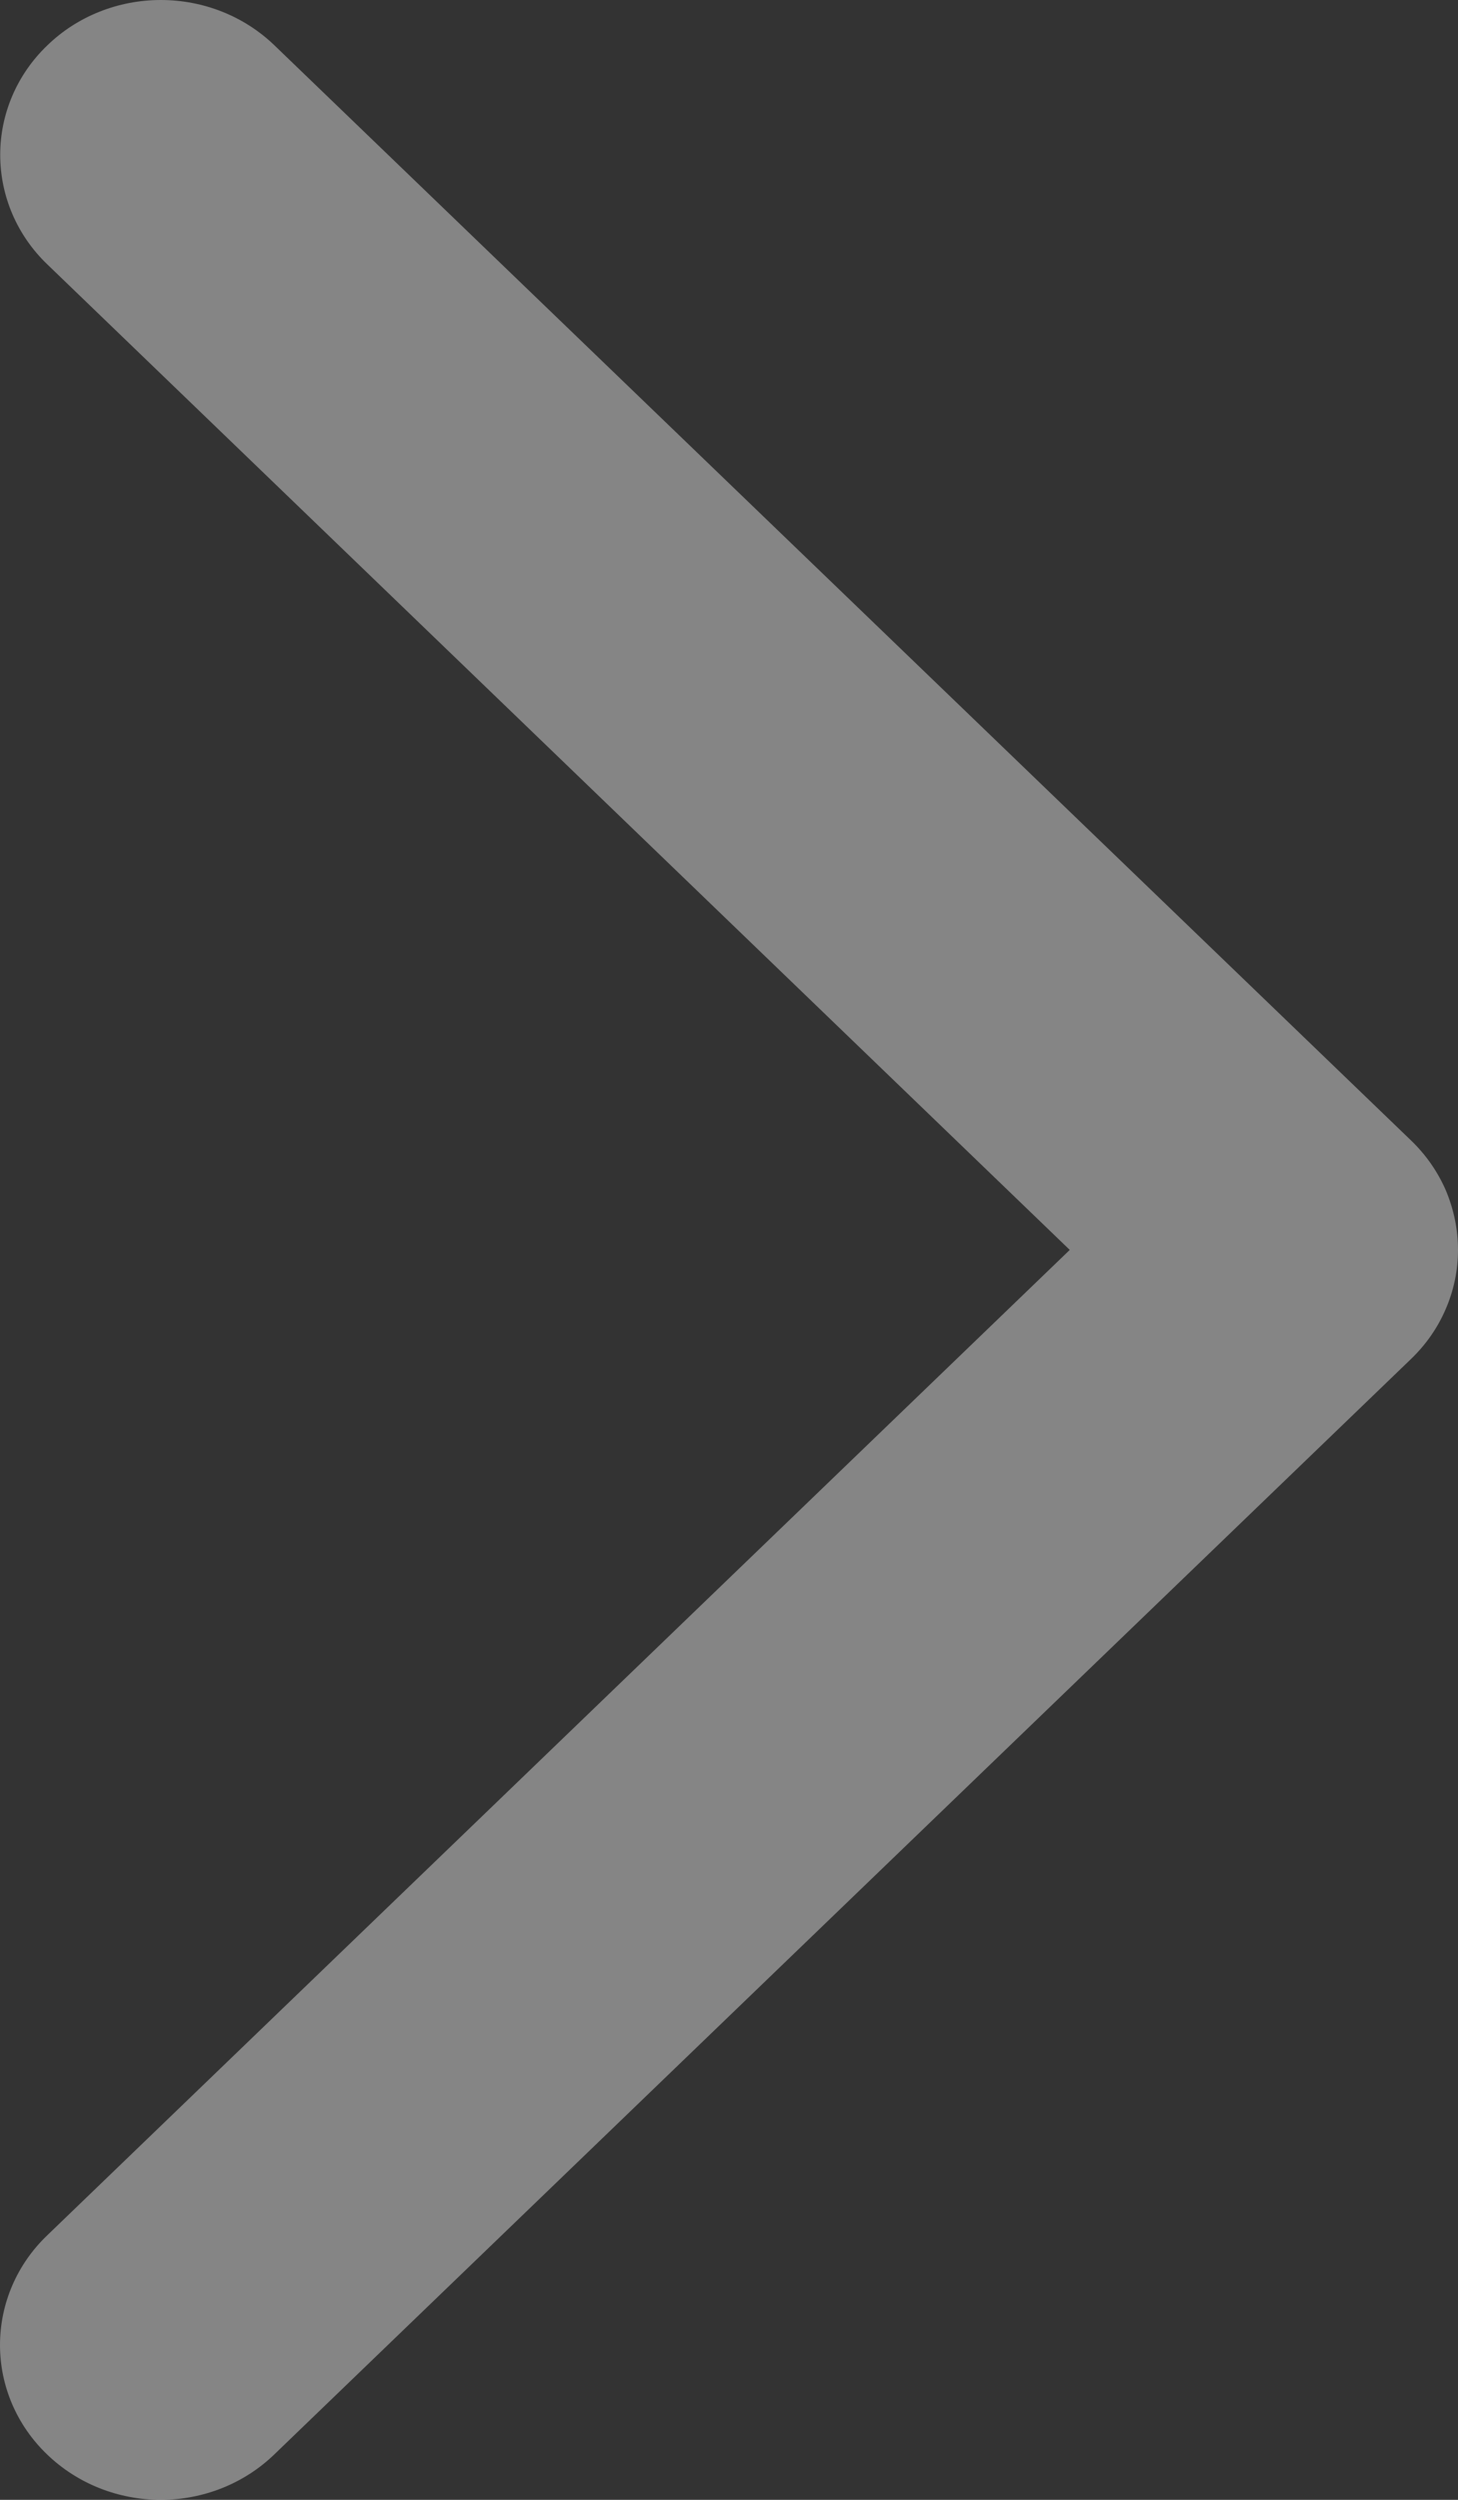 <svg width="7" height="12" viewBox="0 0 7 12" fill="none" xmlns="http://www.w3.org/2000/svg">
<rect x="0" y="0" width="7" height="12" fill="#333333" stroke="none"/>
<path d="M6.774 5.474C6.846 5.543 6.903 5.625 6.942 5.715C6.98 5.806 7 5.902 7 6C7 6.098 6.98 6.194 6.941 6.284C6.902 6.375 6.845 6.456 6.773 6.525L1.317 11.782C1.172 11.922 0.976 12 0.772 12C0.567 12 0.371 11.922 0.226 11.782C0.081 11.643 -1.78896e-08 11.454 0 11.257C1.78896e-08 11.059 0.081 10.87 0.226 10.731L5.136 6L0.227 1.269C0.082 1.13 0.001 0.941 0.001 0.743C0.001 0.546 0.082 0.357 0.227 0.218C0.371 0.078 0.568 -1.72373e-08 0.772 0C0.977 1.72373e-08 1.173 0.078 1.318 0.218L6.774 5.474Z" fill="white" fill-opacity="0.4"/>
</svg>
